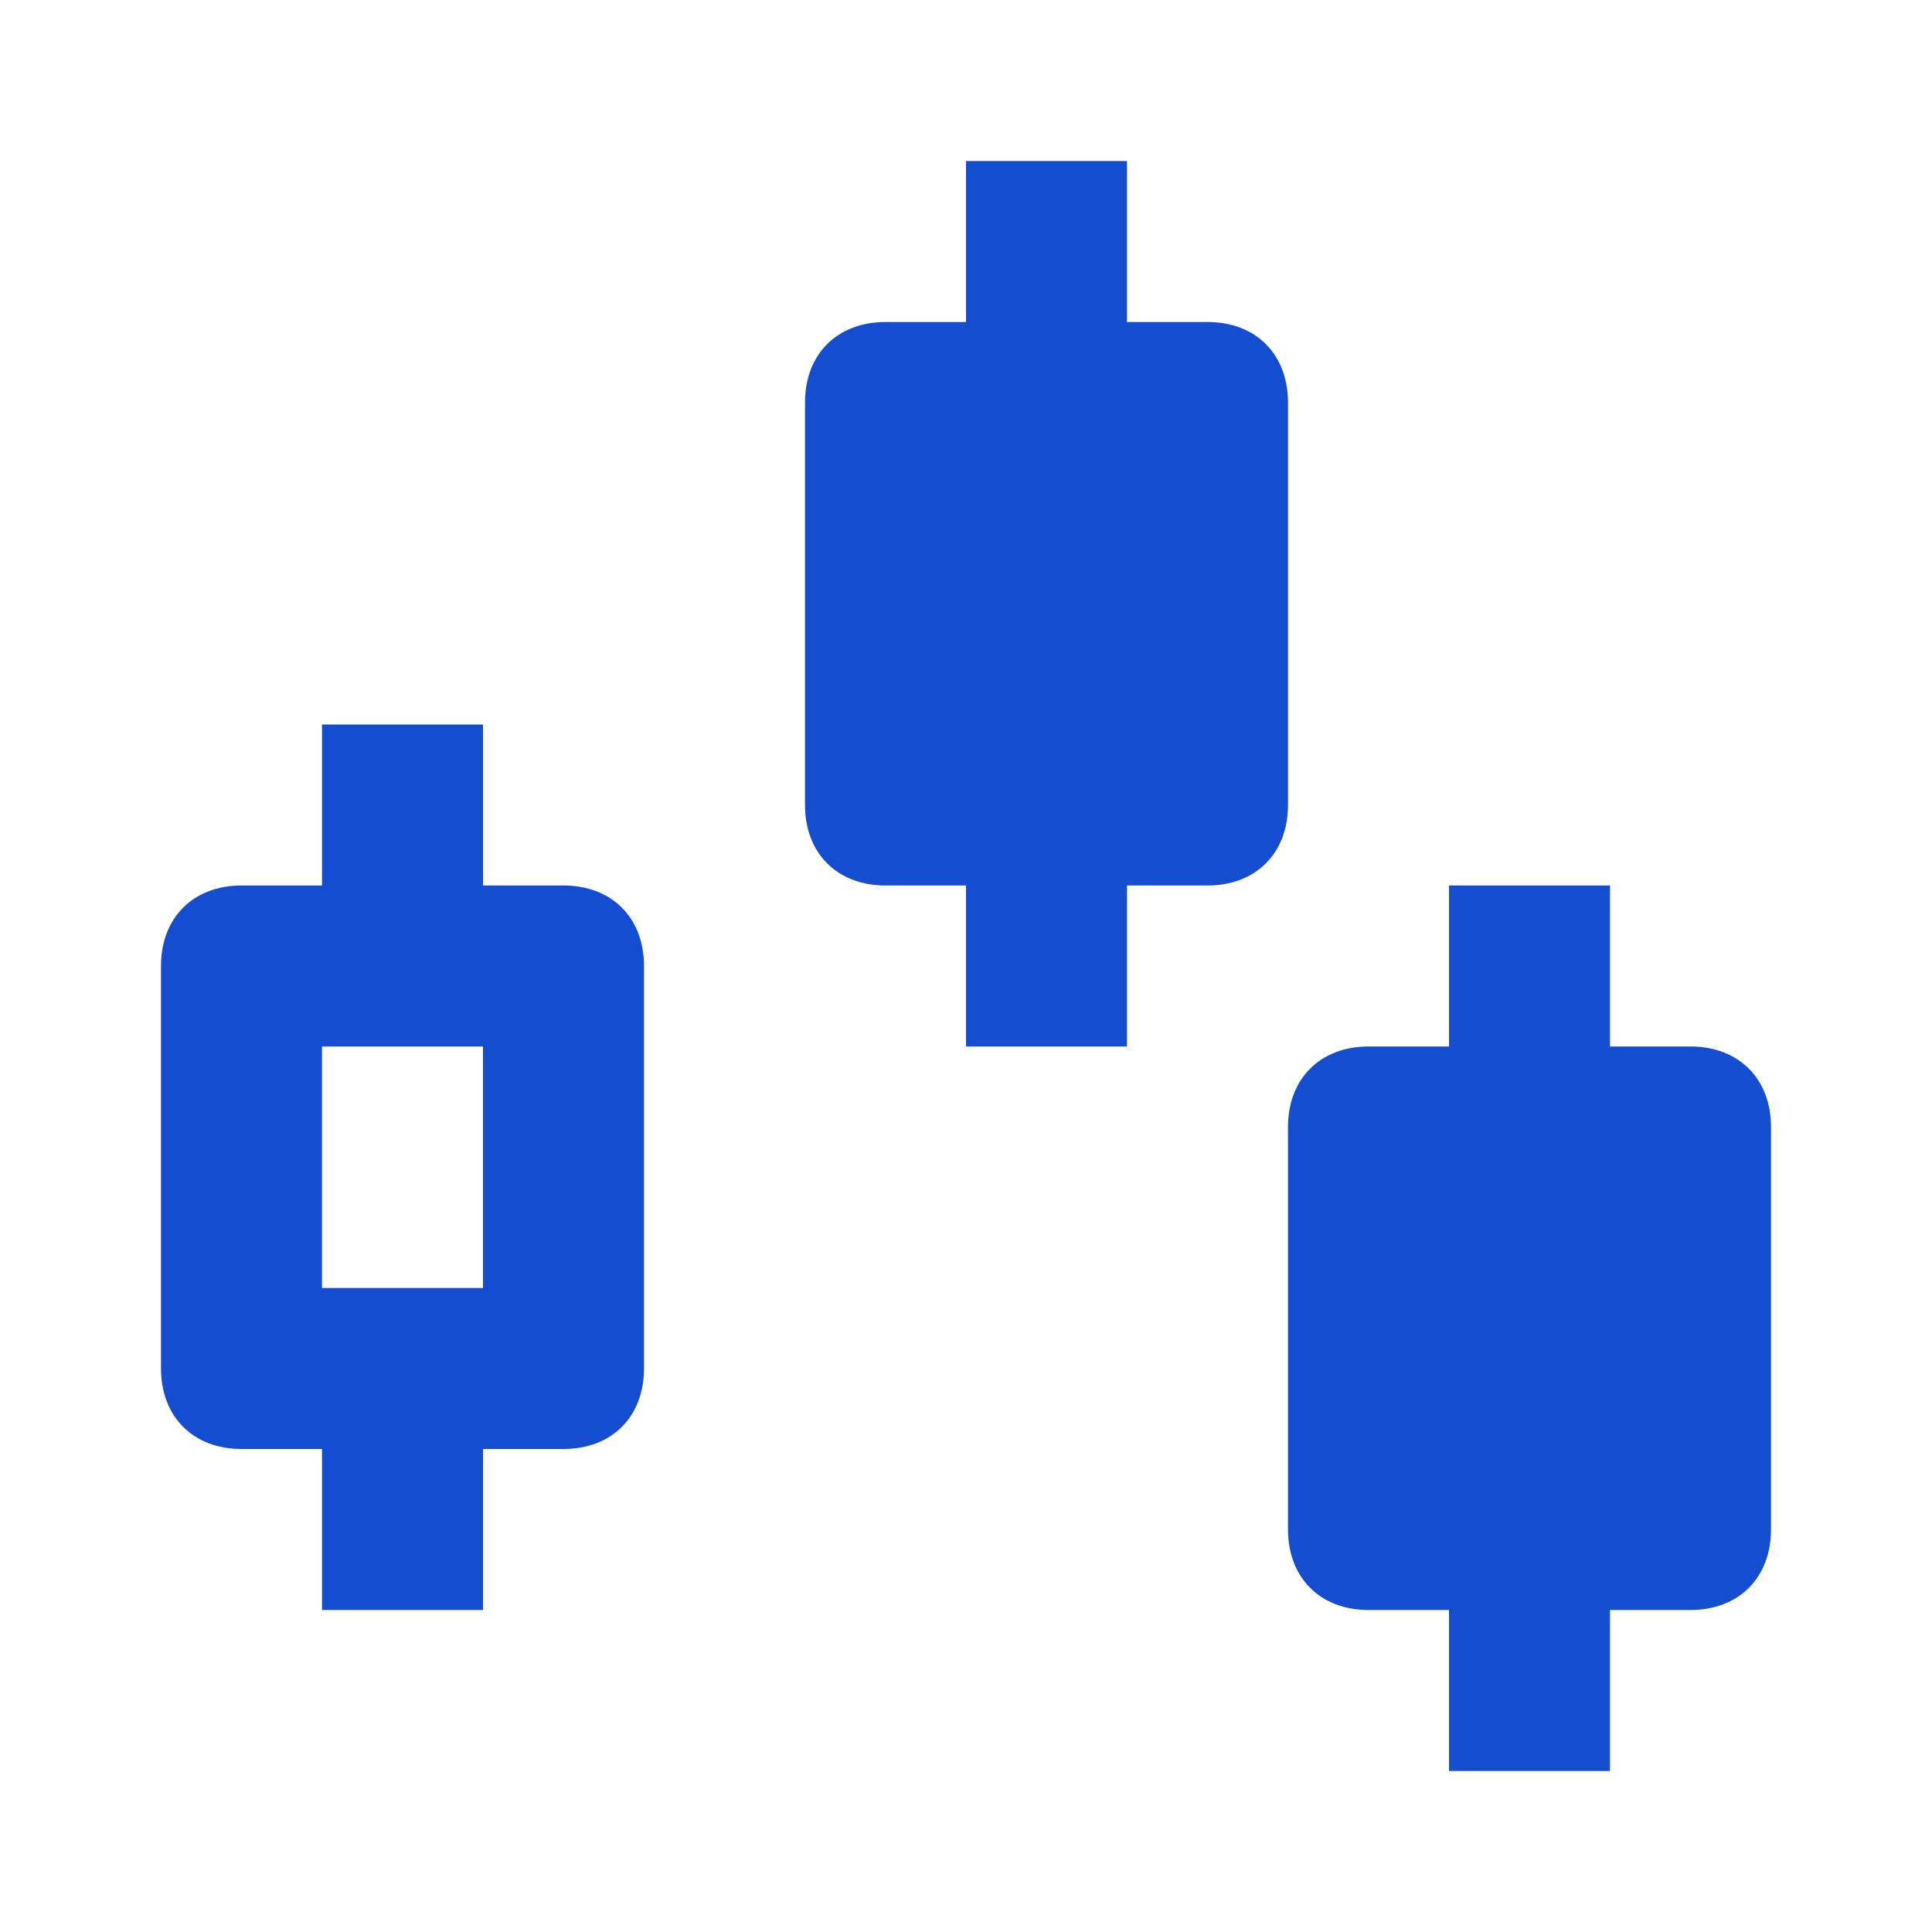<svg width="96" height="96" viewBox="0 0 96 96" fill="none" xmlns="http://www.w3.org/2000/svg">
<path d="M48 8V16H44C41.6 16 40 17.6 40 20V40C40 42.4 41.6 44 44 44H48V52H56V44H60C62.4 44 64 42.4 64 40V20C64 17.6 62.4 16 60 16H56V8H48ZM16 36V44H12C9.6 44 8 45.6 8 48V68C8 70.4 9.6 72 12 72H16V80H24V72H28C30.4 72 32 70.4 32 68V48C32 45.6 30.4 44 28 44H24V36H16ZM72 44V52H68C65.6 52 64 53.6 64 56V76C64 78.4 65.6 80 68 80H72V88H80V80H84C86.4 80 88 78.4 88 76V56C88 53.6 86.4 52 84 52H80V44H72ZM16 52H24V64H16V52Z" fill="#154DD1"/>
</svg>
